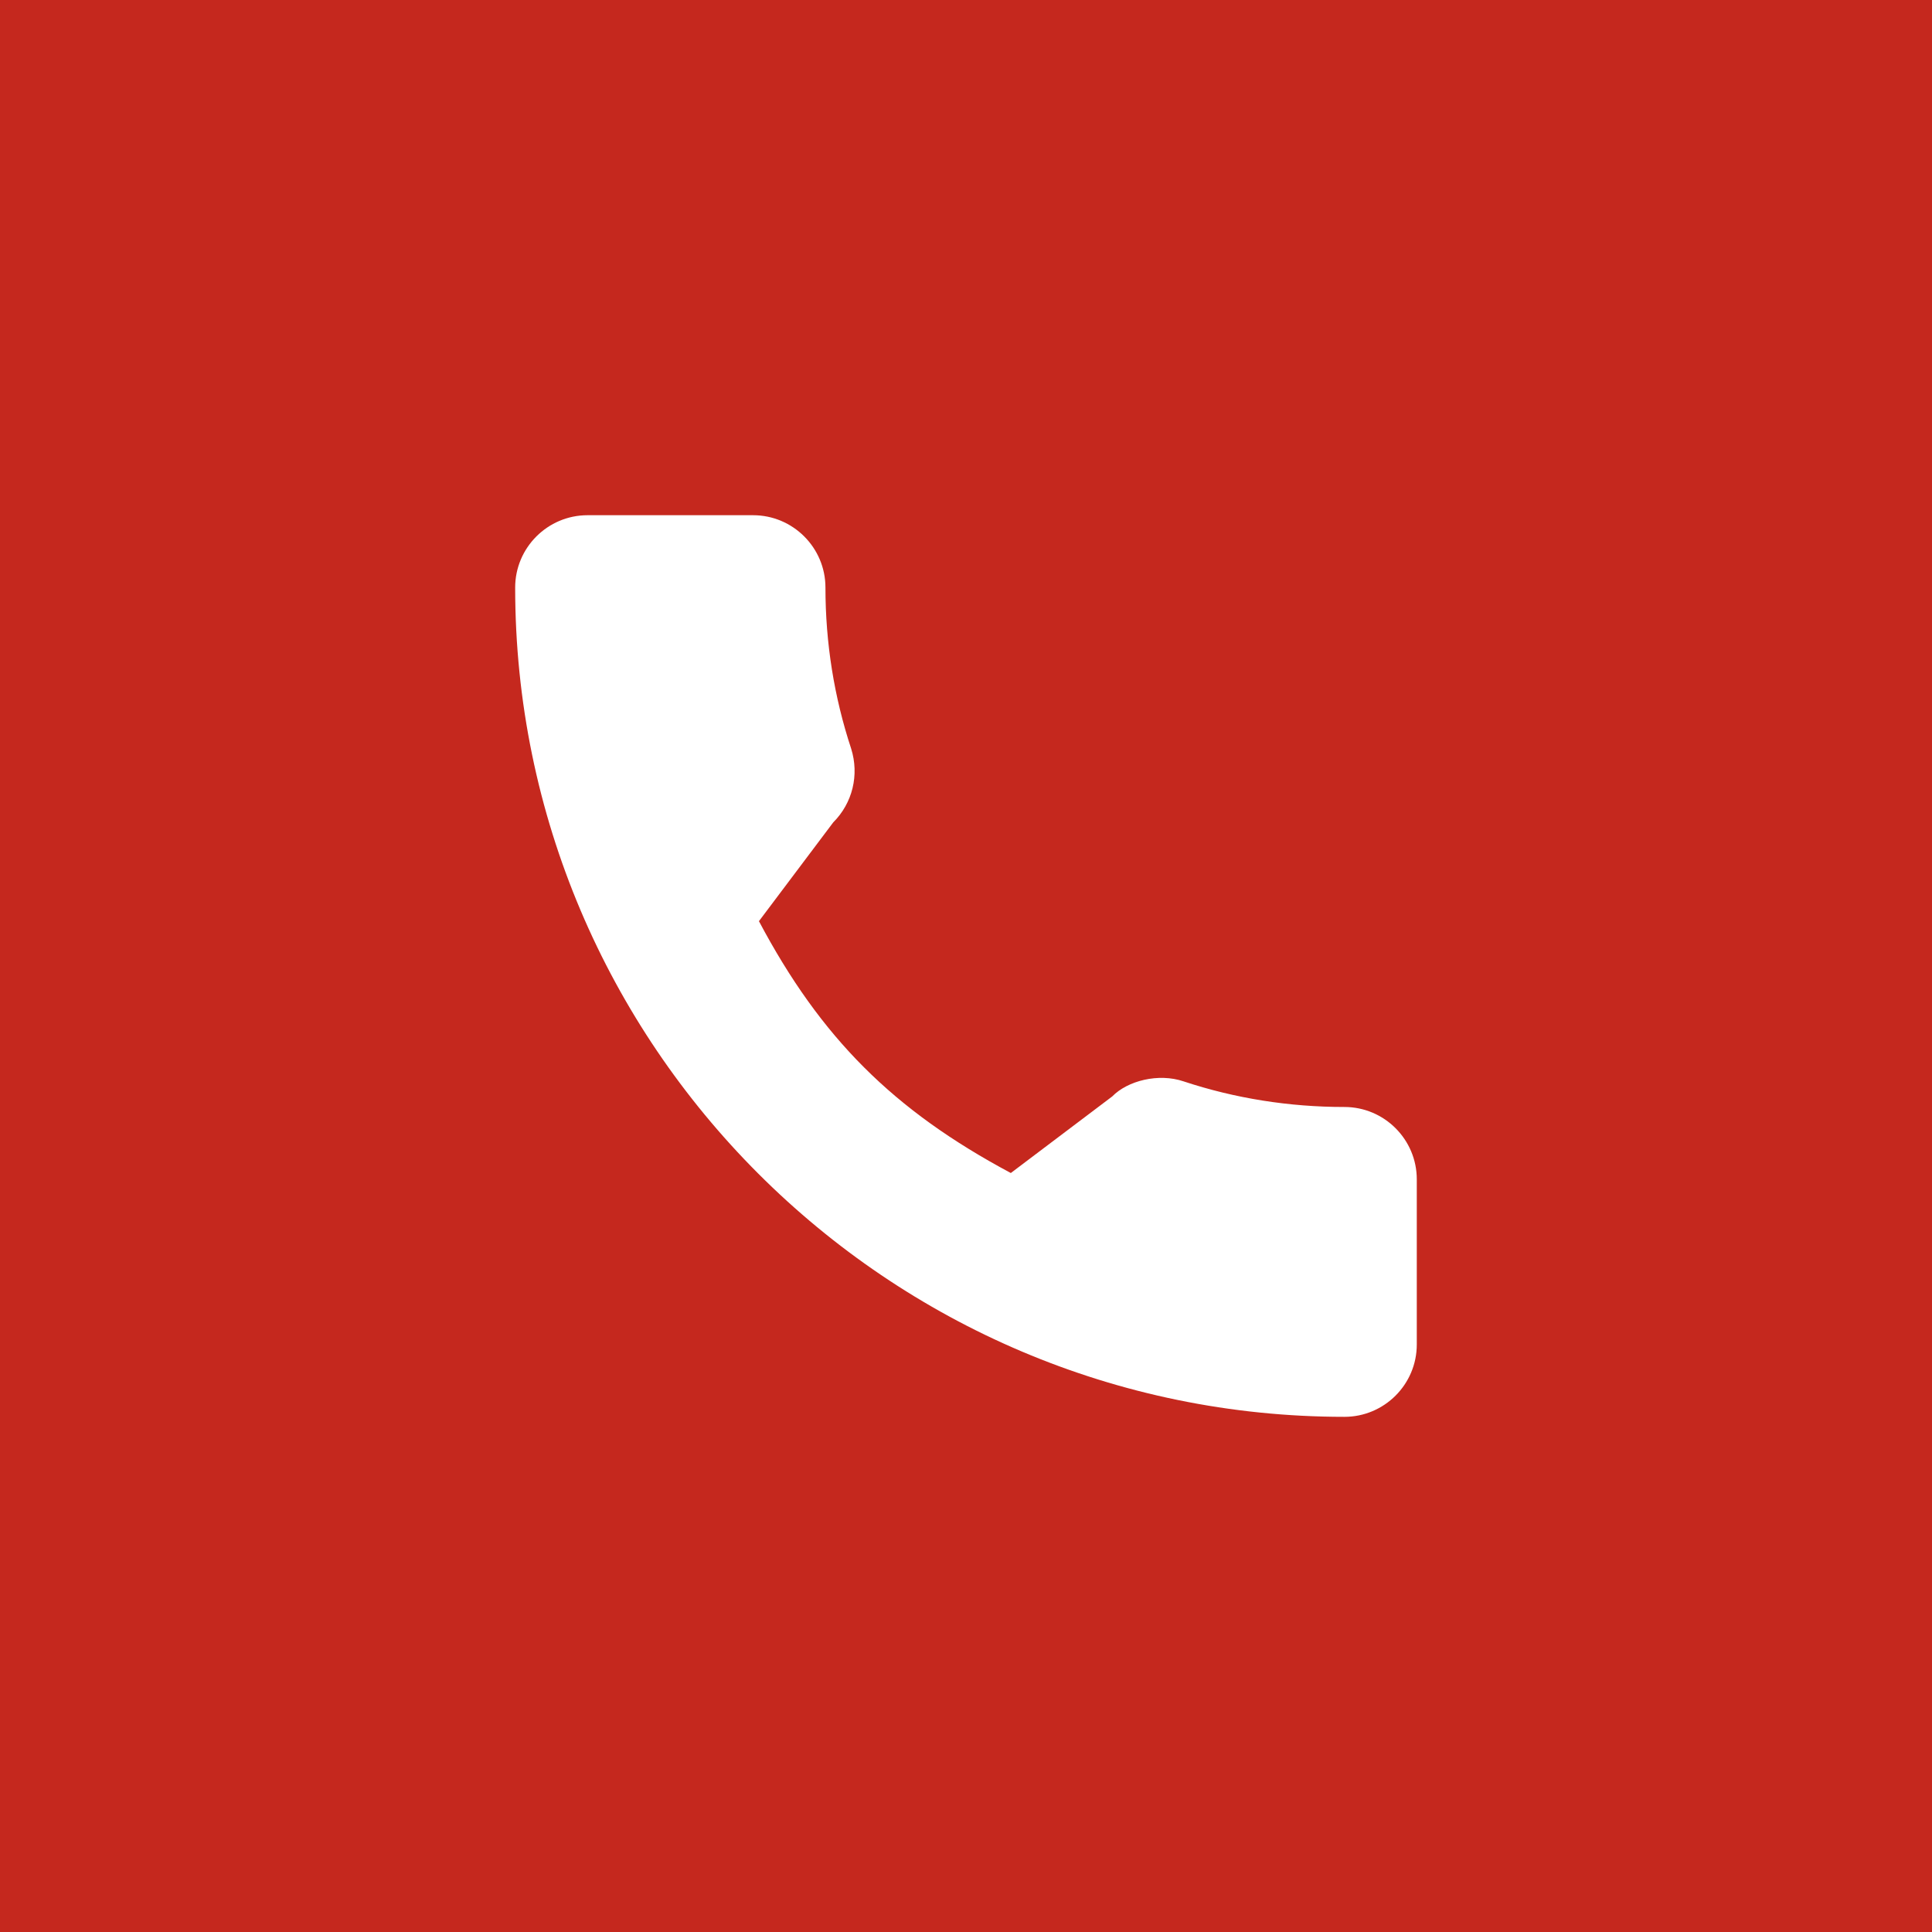 <?xml version="1.0" encoding="UTF-8"?> <svg xmlns="http://www.w3.org/2000/svg" width="40" height="40" viewBox="0 0 40 40" fill="none"> <rect width="40" height="40" fill="#C5281E"></rect> <path d="M27.835 22.919C26.692 22.919 25.57 22.741 24.506 22.389C23.985 22.212 23.345 22.375 23.027 22.701L20.928 24.286C18.494 22.986 16.994 21.488 15.713 19.072L17.251 17.027C17.65 16.628 17.794 16.046 17.622 15.499C17.269 14.43 17.09 13.308 17.09 12.165C17.09 11.339 16.418 10.667 15.592 10.667H12.164C11.338 10.667 10.666 11.339 10.666 12.165C10.666 21.632 18.368 29.334 27.835 29.334C28.661 29.334 29.333 28.662 29.333 27.836V24.417C29.333 23.591 28.661 22.919 27.835 22.919Z" fill="white"></path> </svg> 